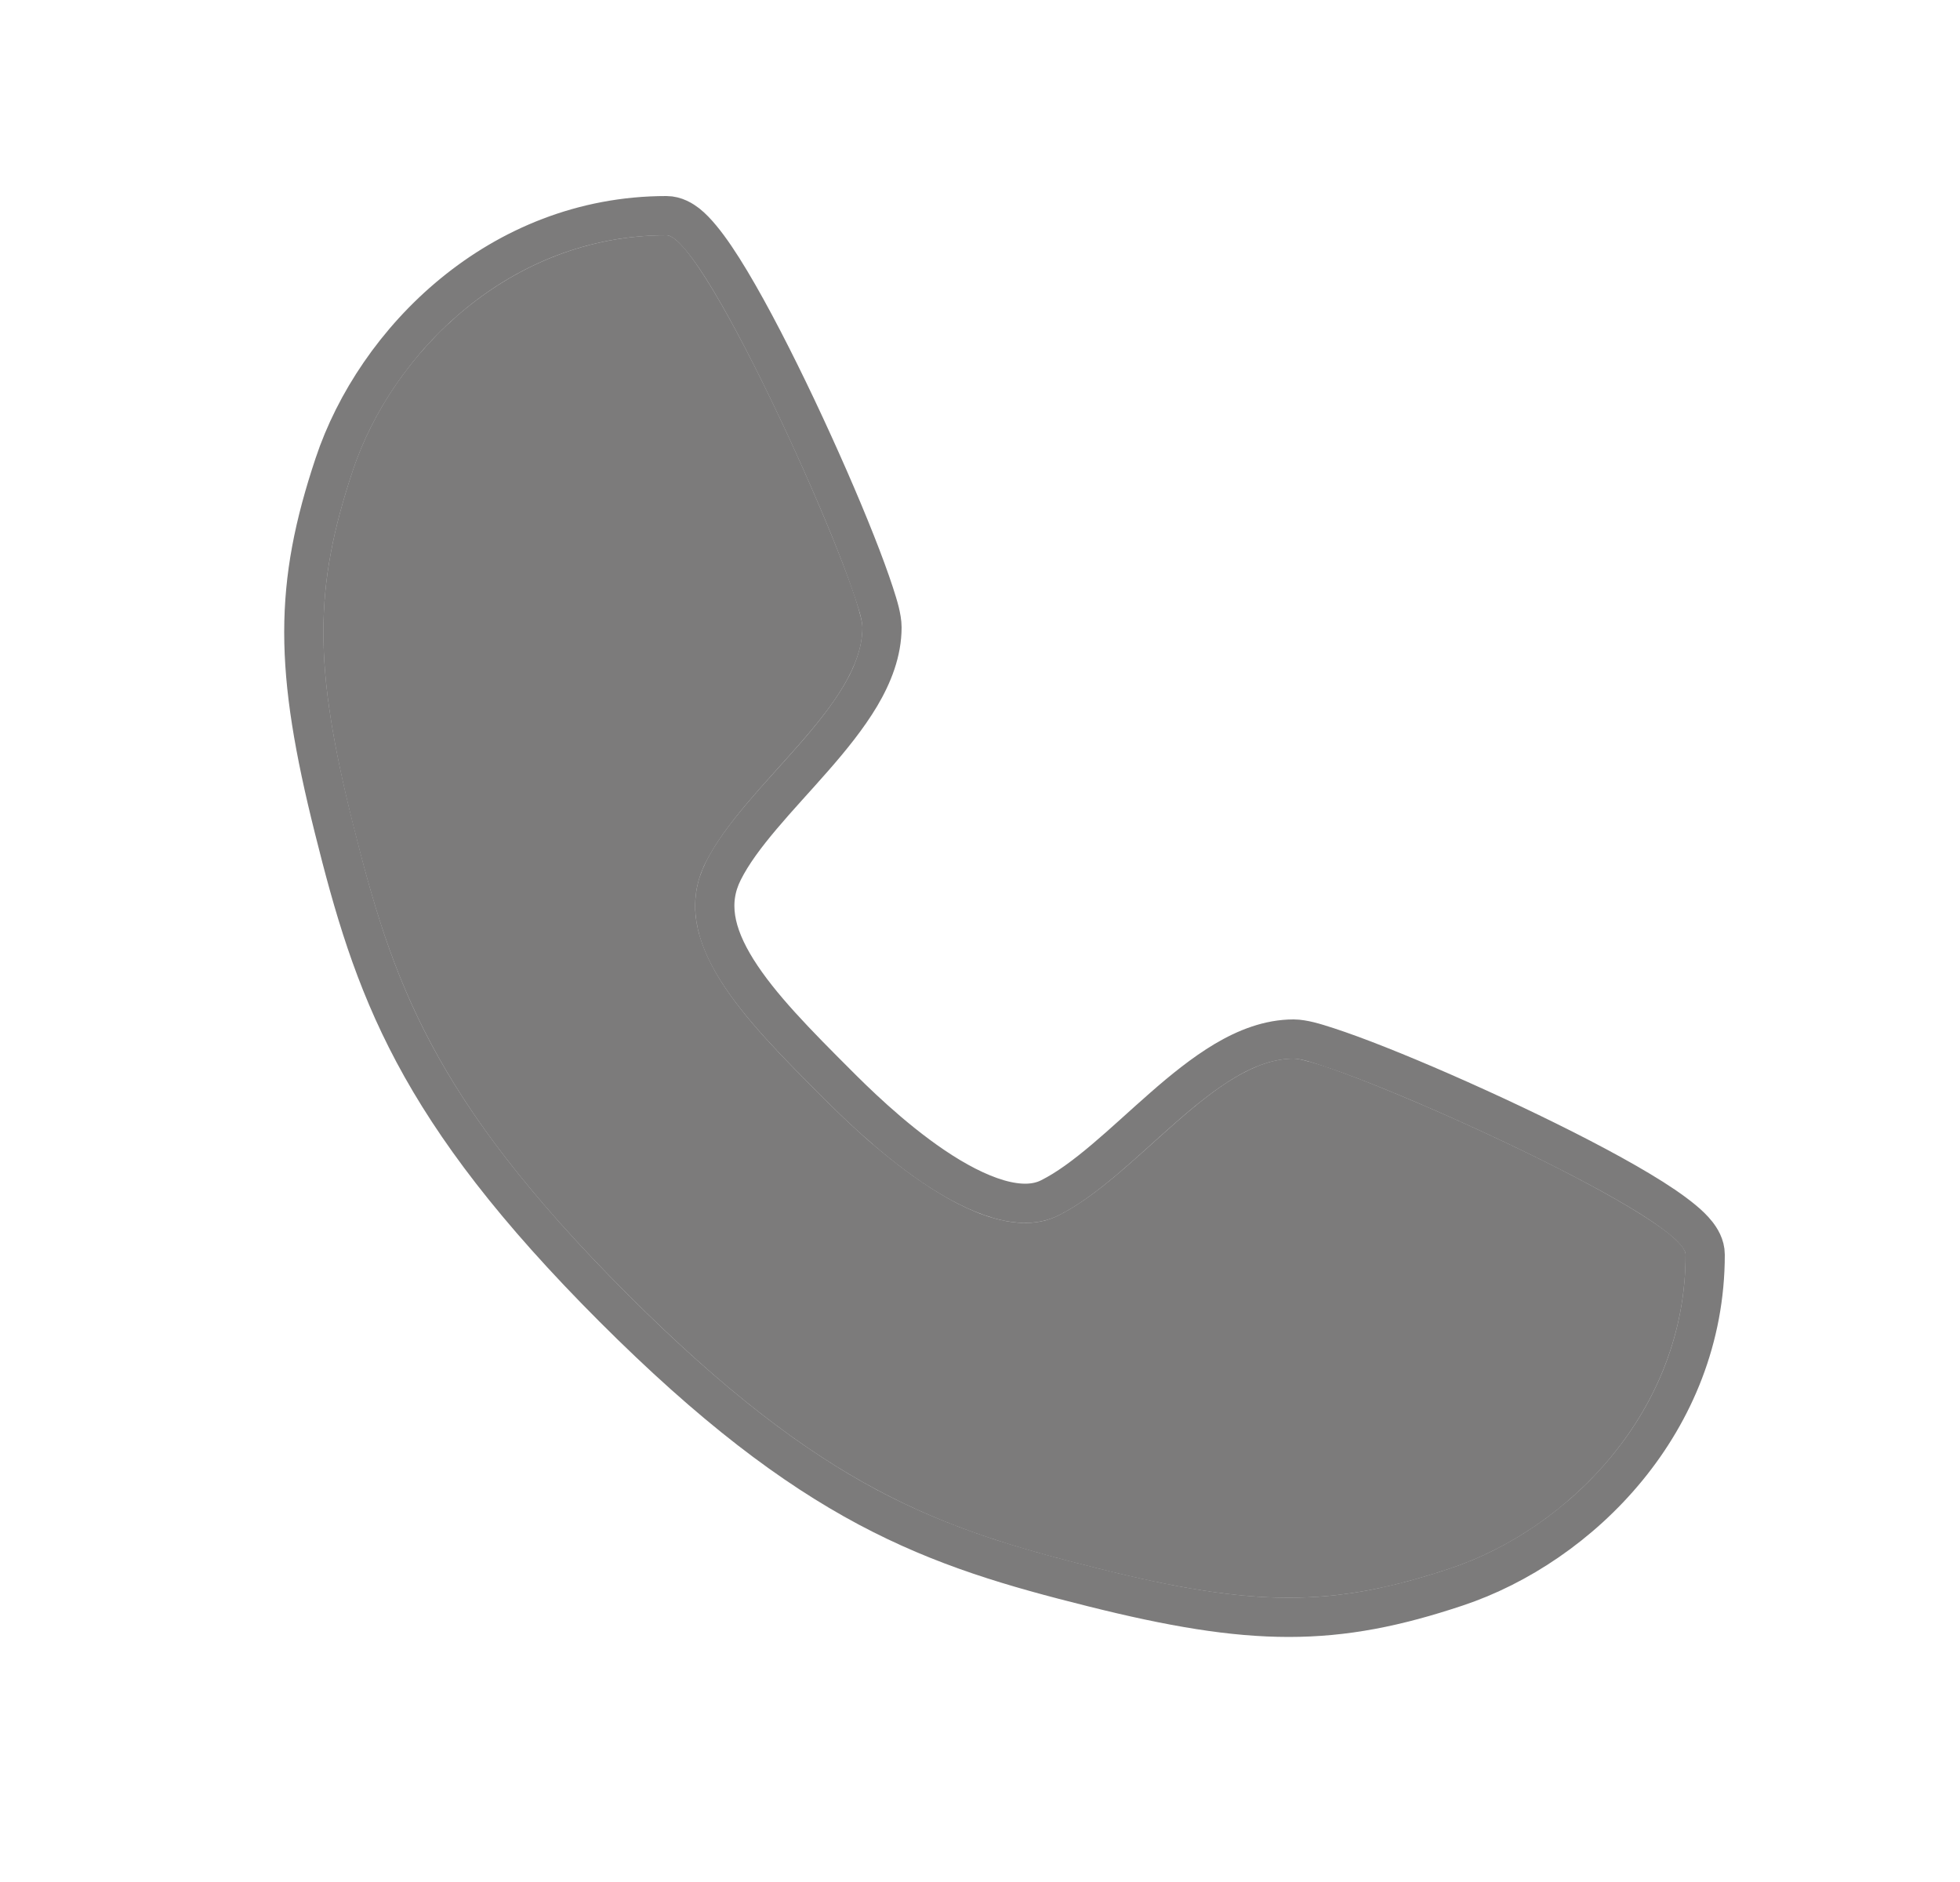 <svg width="25" height="24" viewBox="0 0 25 24" fill="none" xmlns="http://www.w3.org/2000/svg">
<path d="M8.5 3C9 3 11 7.5 11 8C11 9 9.5 10 9 11C8.5 12 9.5 13 10.5 14C10.89 14.39 12.5 16 13.5 15.5C14.5 15 15.5 13.5 16.5 13.5C17 13.5 21.5 15.5 21.5 16C21.5 18 20 19.5 18.5 20C17 20.5 16 20.5 14 20C12 19.5 10.5 19 8 16.5C5.5 14 5 12.5 4.5 10.5C4 8.5 4 7.5 4.5 6C5 4.5 6.5 3 8.5 3Z" fill="#252323" fill-opacity="0.6"/>
<path d="M8.5 2.75C8.617 2.75 8.71 2.812 8.765 2.854C8.827 2.903 8.887 2.967 8.943 3.035C9.058 3.173 9.185 3.363 9.316 3.582C9.58 4.022 9.88 4.608 10.163 5.205C10.446 5.803 10.715 6.418 10.912 6.916C11.011 7.165 11.092 7.387 11.15 7.564C11.179 7.653 11.204 7.733 11.221 7.802C11.236 7.865 11.25 7.937 11.25 8C11.25 8.312 11.133 8.608 10.973 8.878C10.812 9.148 10.597 9.413 10.376 9.665C10.148 9.926 9.926 10.161 9.715 10.411C9.508 10.656 9.335 10.888 9.224 11.111C9.029 11.5 9.109 11.903 9.399 12.367C9.694 12.838 10.171 13.317 10.677 13.823C10.872 14.018 11.357 14.503 11.911 14.877C12.188 15.064 12.472 15.214 12.734 15.291C12.997 15.367 13.215 15.363 13.389 15.276C13.612 15.165 13.844 14.992 14.089 14.785C14.339 14.574 14.574 14.352 14.835 14.124C15.087 13.903 15.352 13.688 15.622 13.527C15.892 13.367 16.188 13.25 16.5 13.25C16.563 13.25 16.635 13.264 16.698 13.279C16.767 13.296 16.847 13.321 16.936 13.35C17.113 13.408 17.335 13.489 17.584 13.588C18.082 13.785 18.697 14.054 19.295 14.337C19.892 14.62 20.478 14.92 20.918 15.184C21.137 15.315 21.326 15.442 21.465 15.557C21.534 15.613 21.597 15.674 21.645 15.735C21.688 15.79 21.75 15.883 21.75 16C21.75 18.132 20.156 19.712 18.579 20.237C17.811 20.493 17.159 20.625 16.438 20.625C15.72 20.625 14.947 20.494 13.94 20.242C12.935 19.991 12.036 19.735 11.07 19.221C10.105 18.706 9.085 17.939 7.823 16.677C6.562 15.415 5.794 14.395 5.279 13.43C4.764 12.464 4.509 11.565 4.258 10.56C4.006 9.553 3.875 8.78 3.875 8.062C3.875 7.341 4.007 6.688 4.263 5.921C4.788 4.344 6.368 2.75 8.5 2.75Z" stroke="#252323" stroke-opacity="0.6" stroke-width="0.5" stroke-linecap="round" stroke-linejoin="round"/>
</svg>
